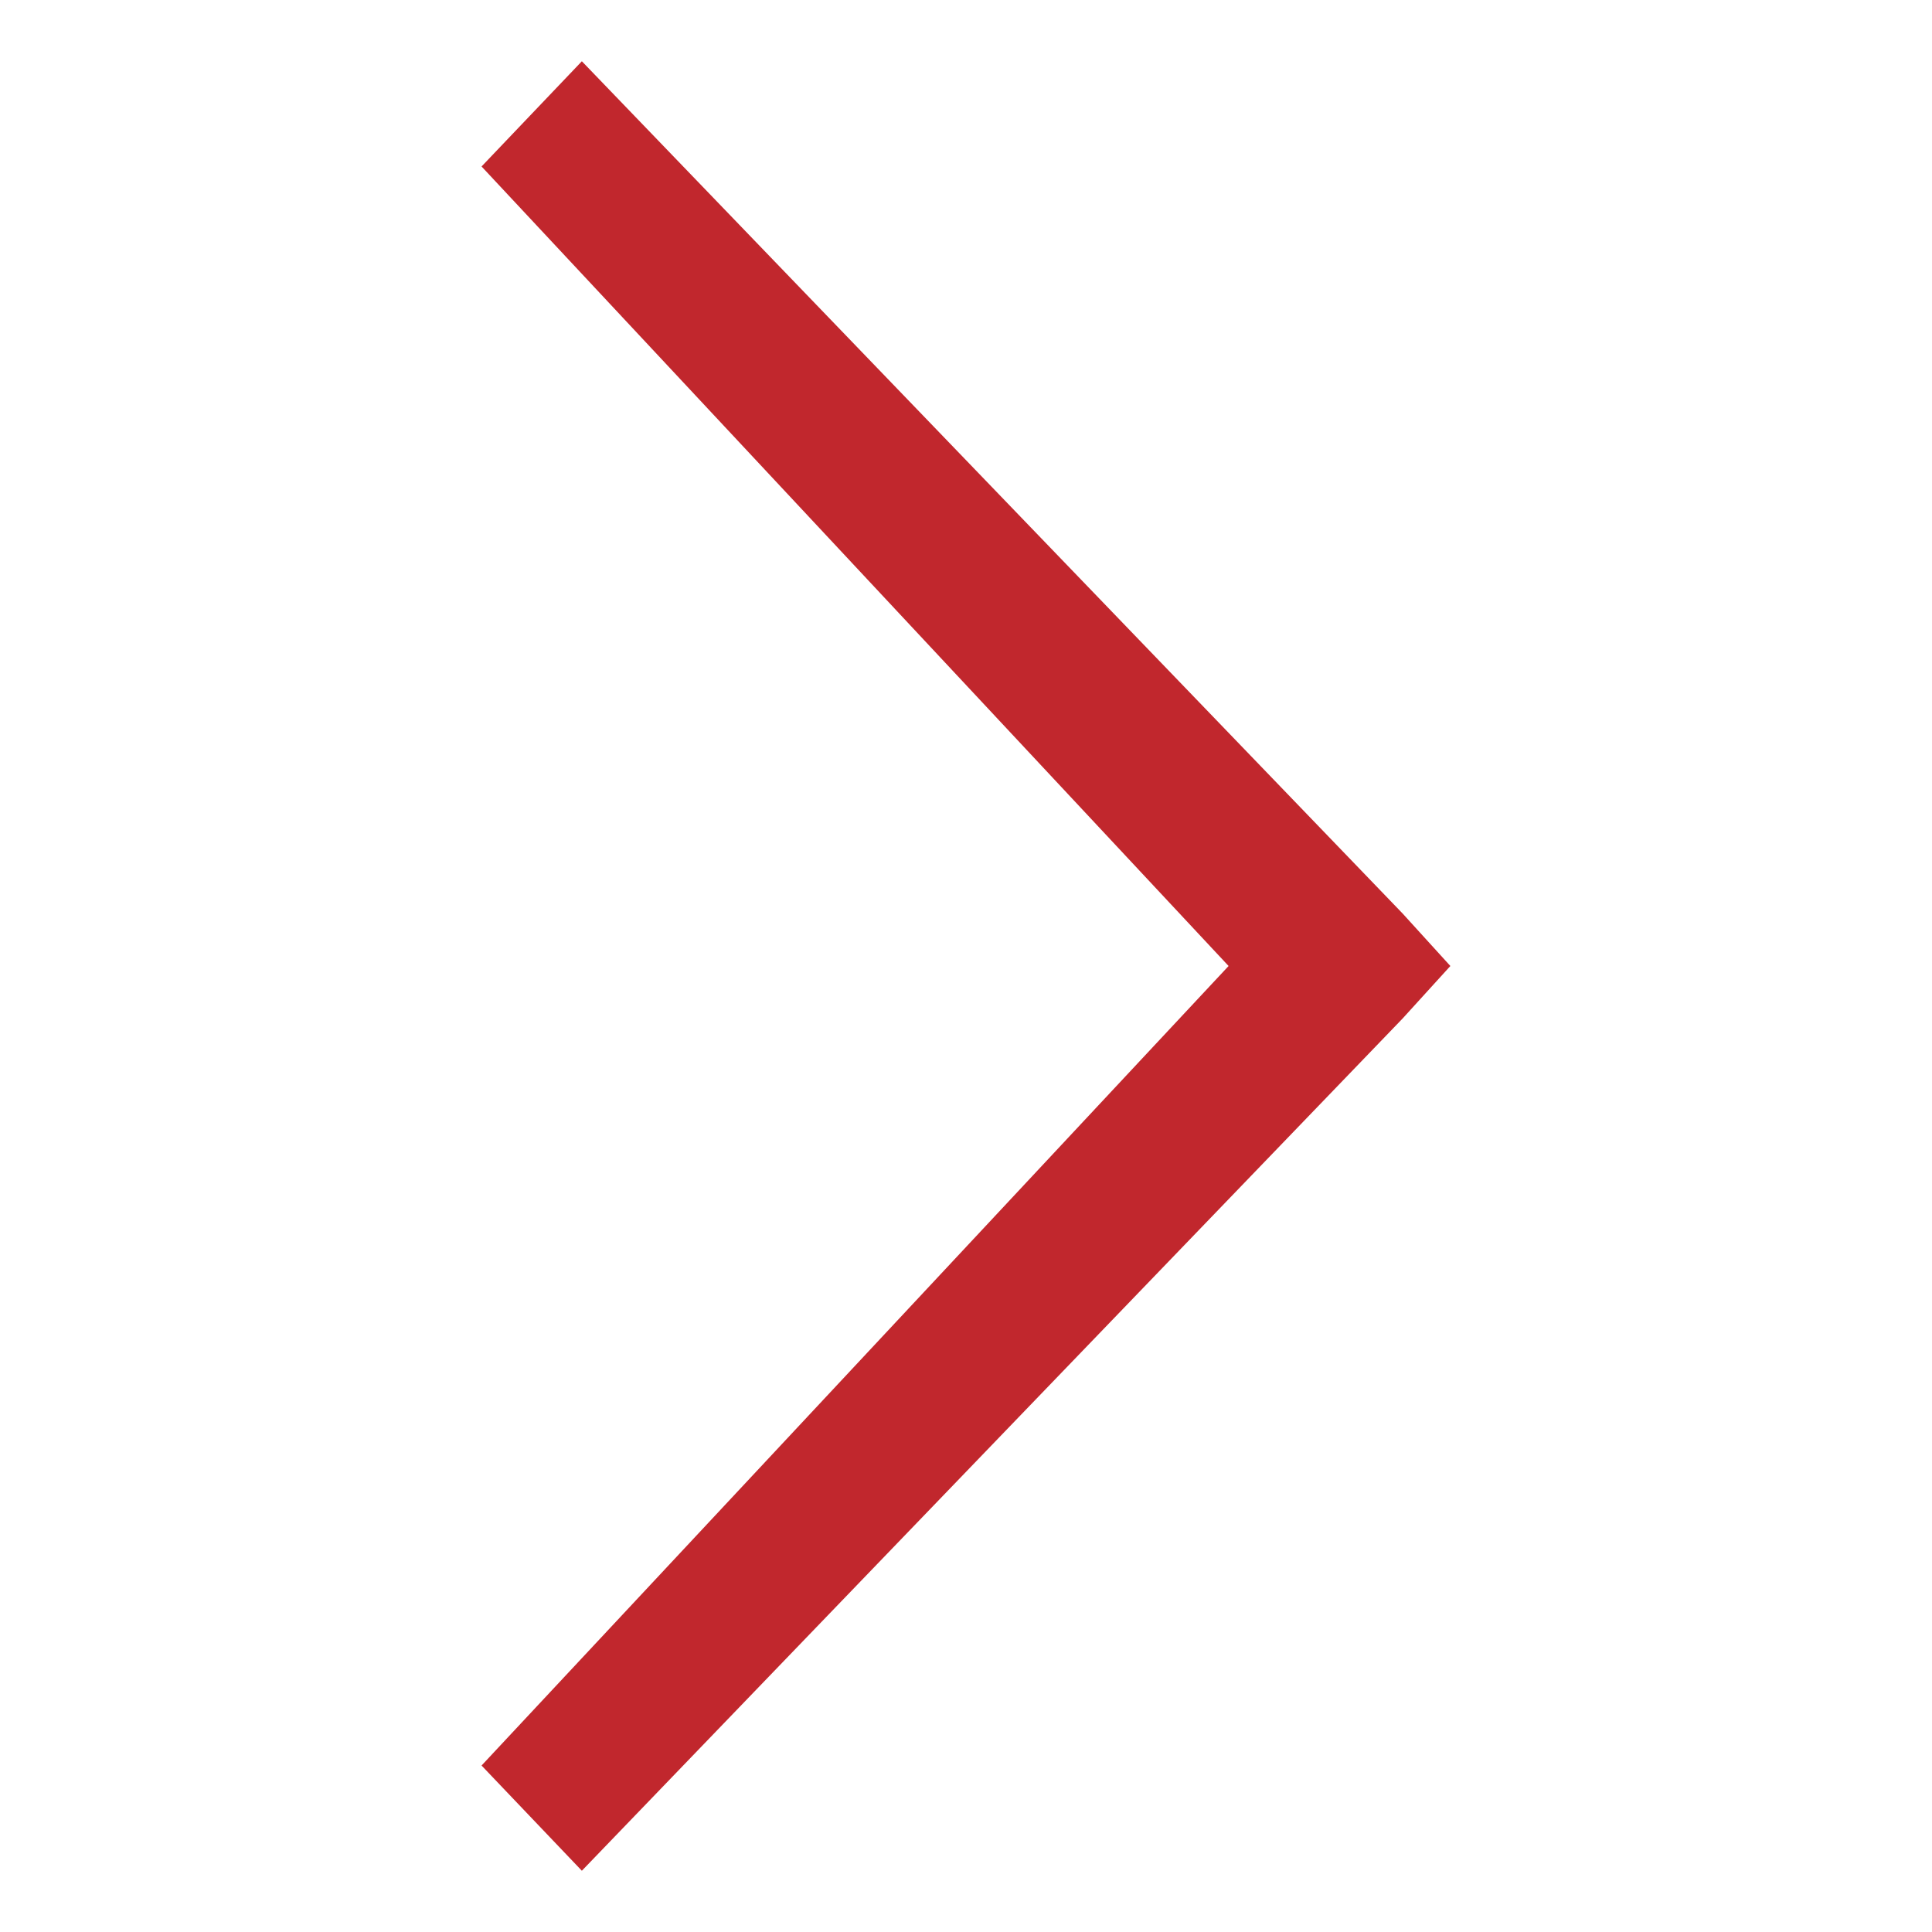 <svg width="24" height="24" viewBox="0 0 24 24" fill="none" xmlns="http://www.w3.org/2000/svg">
<g id="Arrow Right">
<path id="Page 1" fill-rule="evenodd" clip-rule="evenodd" d="M15.262 12L5.982 2.068L7.228 0.761L17.423 11.347L18.017 12L17.423 12.653L7.228 23.239L5.982 21.932L15.262 12Z" fill="#C1272D"/>
</g>
</svg>

